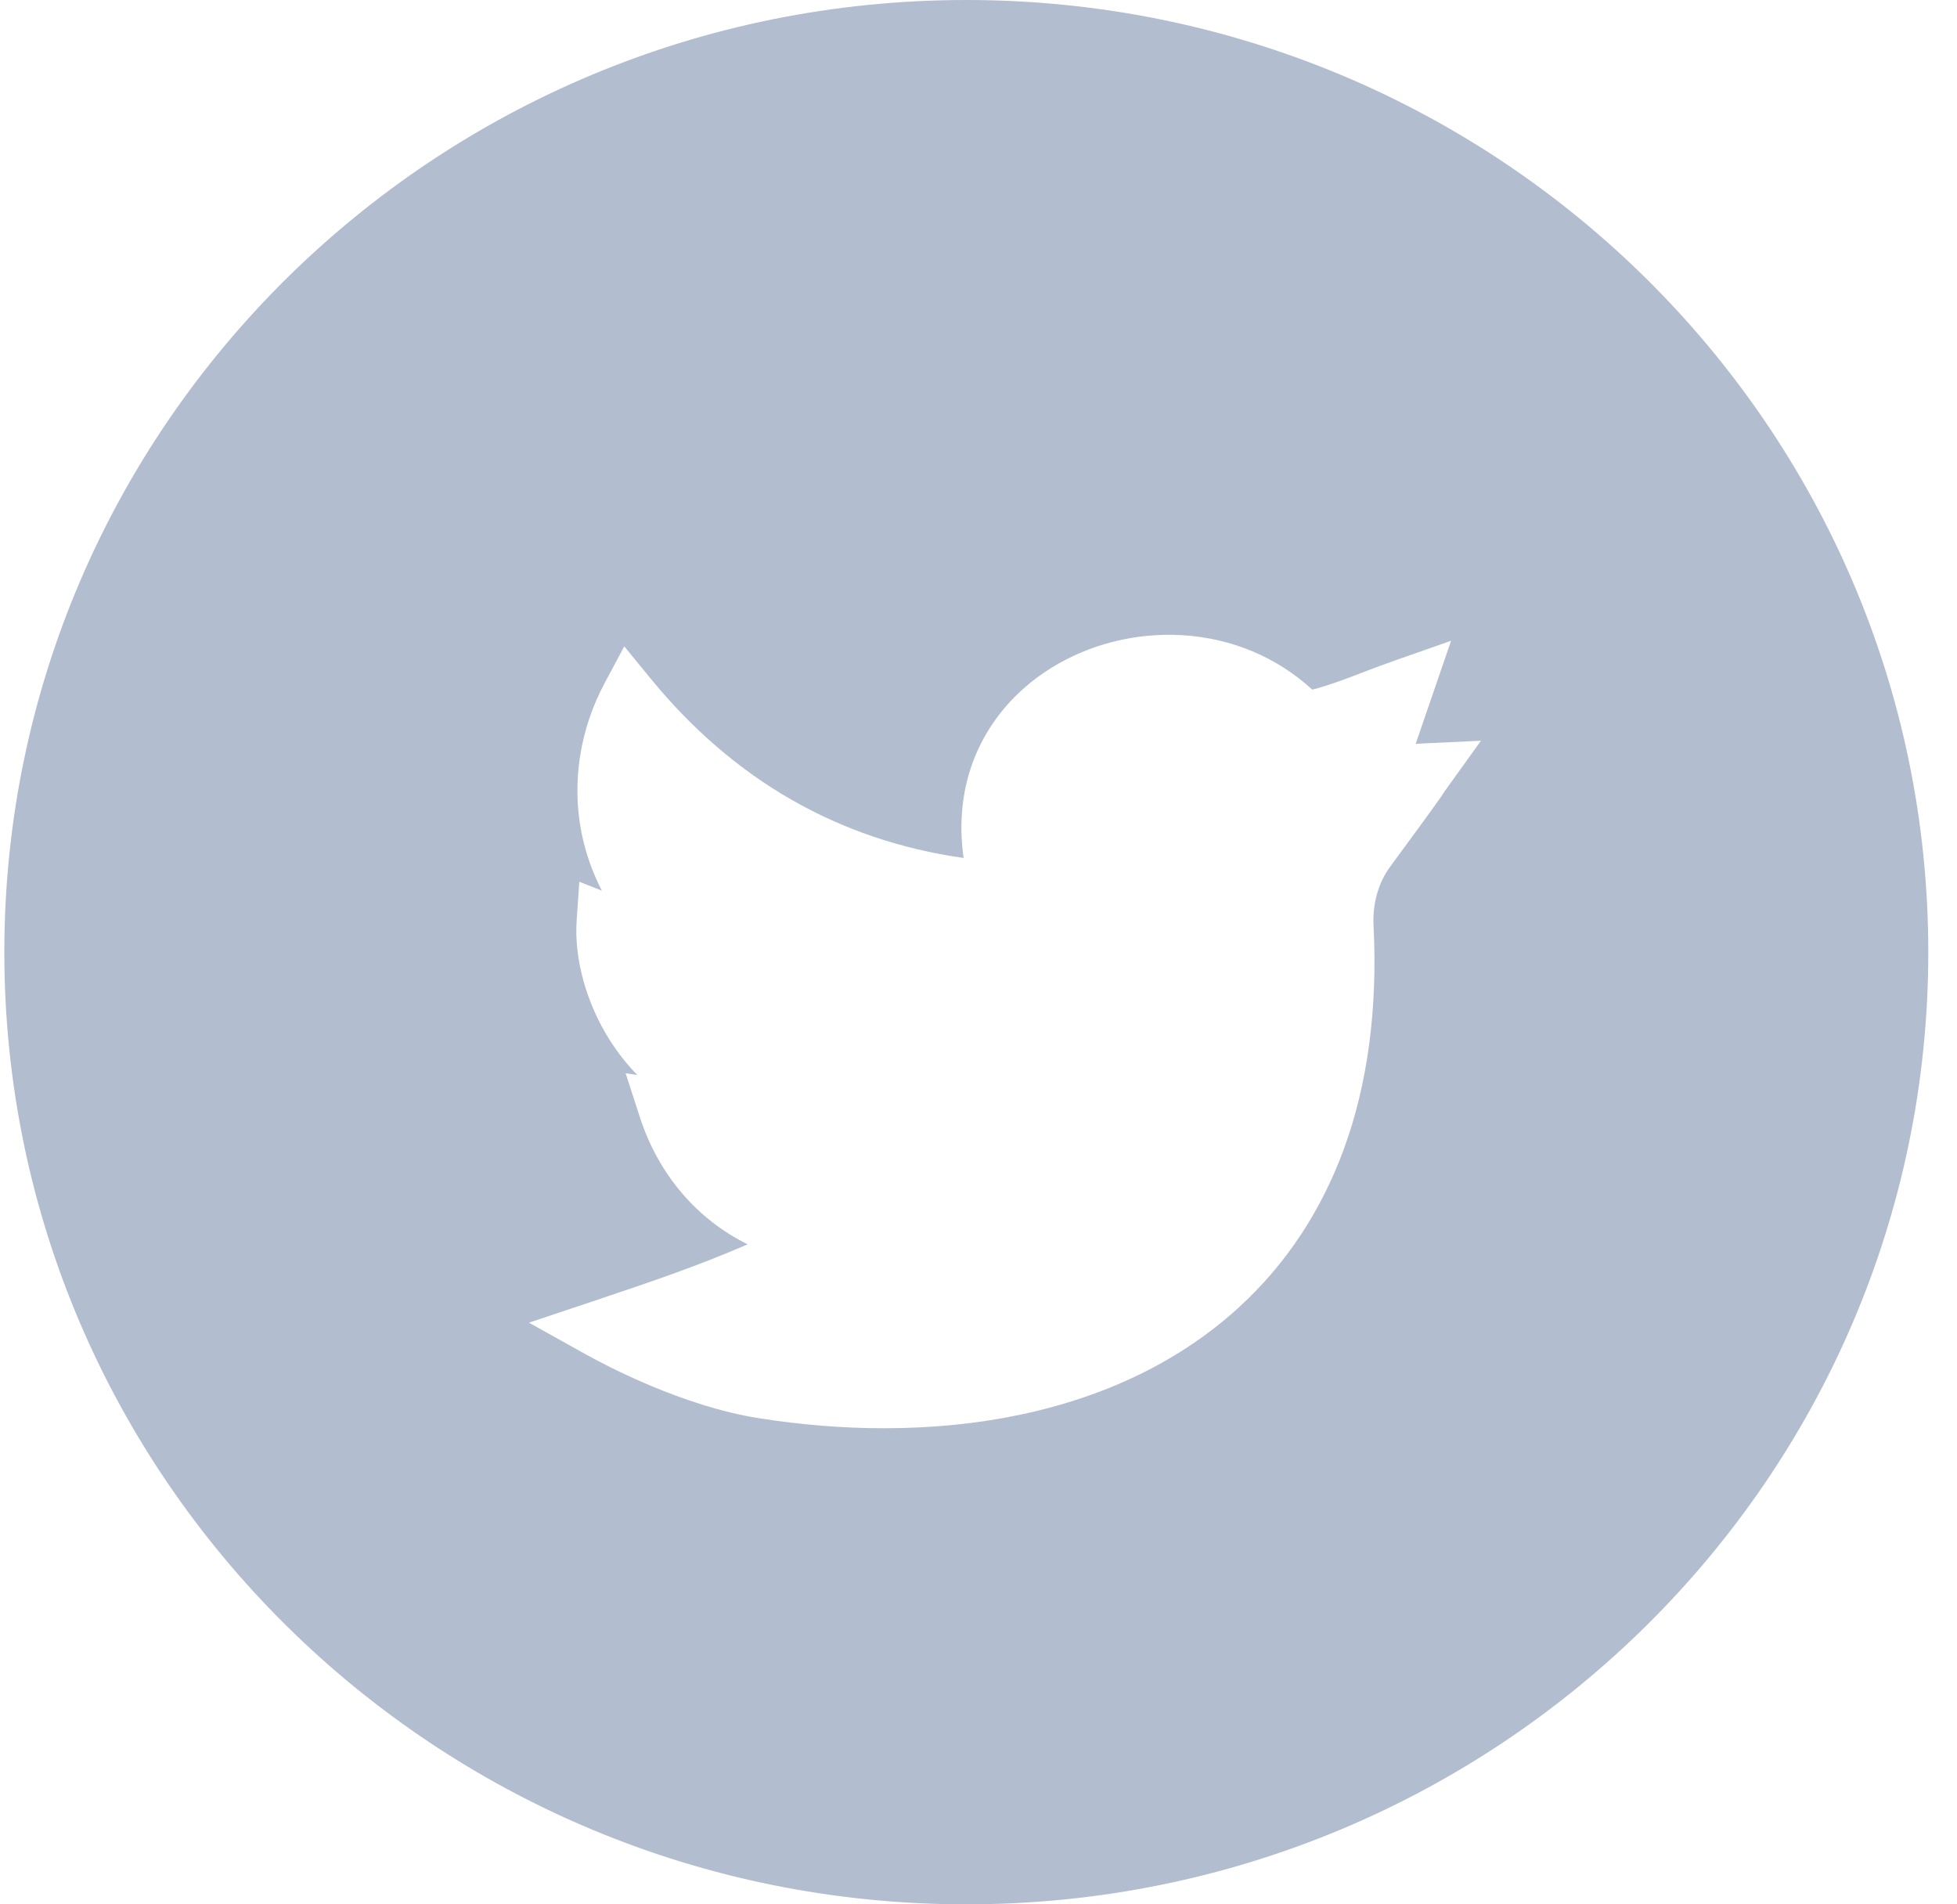 <svg width="37" height="36" viewBox="0 0 37 36" fill="none" xmlns="http://www.w3.org/2000/svg">
<path fill-rule="evenodd" clip-rule="evenodd" d="M18.27 36C28.314 36 36.457 27.941 36.457 18C36.457 8.059 28.314 0 18.27 0C8.225 0 0.082 8.059 0.082 18C0.082 27.941 8.225 36 18.27 36ZM14.33 26.807C15.136 26.936 15.937 27 16.715 27C17.616 27 18.486 26.914 19.297 26.742C20.949 26.392 22.34 25.707 23.431 24.707C24.312 23.899 24.976 22.897 25.405 21.729C25.858 20.495 26.048 19.071 25.969 17.497C25.948 17.083 26.06 16.688 26.283 16.384C27.174 15.173 27.239 15.073 27.291 14.993L27.292 14.992C27.305 14.972 27.314 14.957 27.351 14.906L28 14.003L26.902 14.054C26.854 14.056 26.809 14.059 26.765 14.063L27.435 12.113L26.407 12.474C26.131 12.571 25.91 12.655 25.715 12.73L25.708 12.733L25.708 12.733C25.381 12.858 25.139 12.951 24.811 13.037C24.139 12.422 23.293 12.067 22.361 12.008C21.482 11.954 20.596 12.175 19.865 12.633C19.207 13.044 18.712 13.622 18.433 14.304C18.194 14.889 18.122 15.542 18.218 16.219C15.858 15.885 13.87 14.746 12.3 12.826L11.803 12.219L11.432 12.912C10.963 13.789 10.807 14.791 10.993 15.735C11.07 16.122 11.2 16.491 11.379 16.837L10.953 16.669L10.903 17.393C10.851 18.13 11.092 18.989 11.547 19.692C11.675 19.89 11.84 20.108 12.049 20.322L11.828 20.288L12.097 21.118C12.45 22.209 13.183 23.053 14.135 23.523C13.185 23.933 12.417 24.195 11.155 24.618L10 25.004L11.066 25.598C11.473 25.825 12.91 26.581 14.33 26.807Z" fill="#B2BDCF"/>
</svg>
